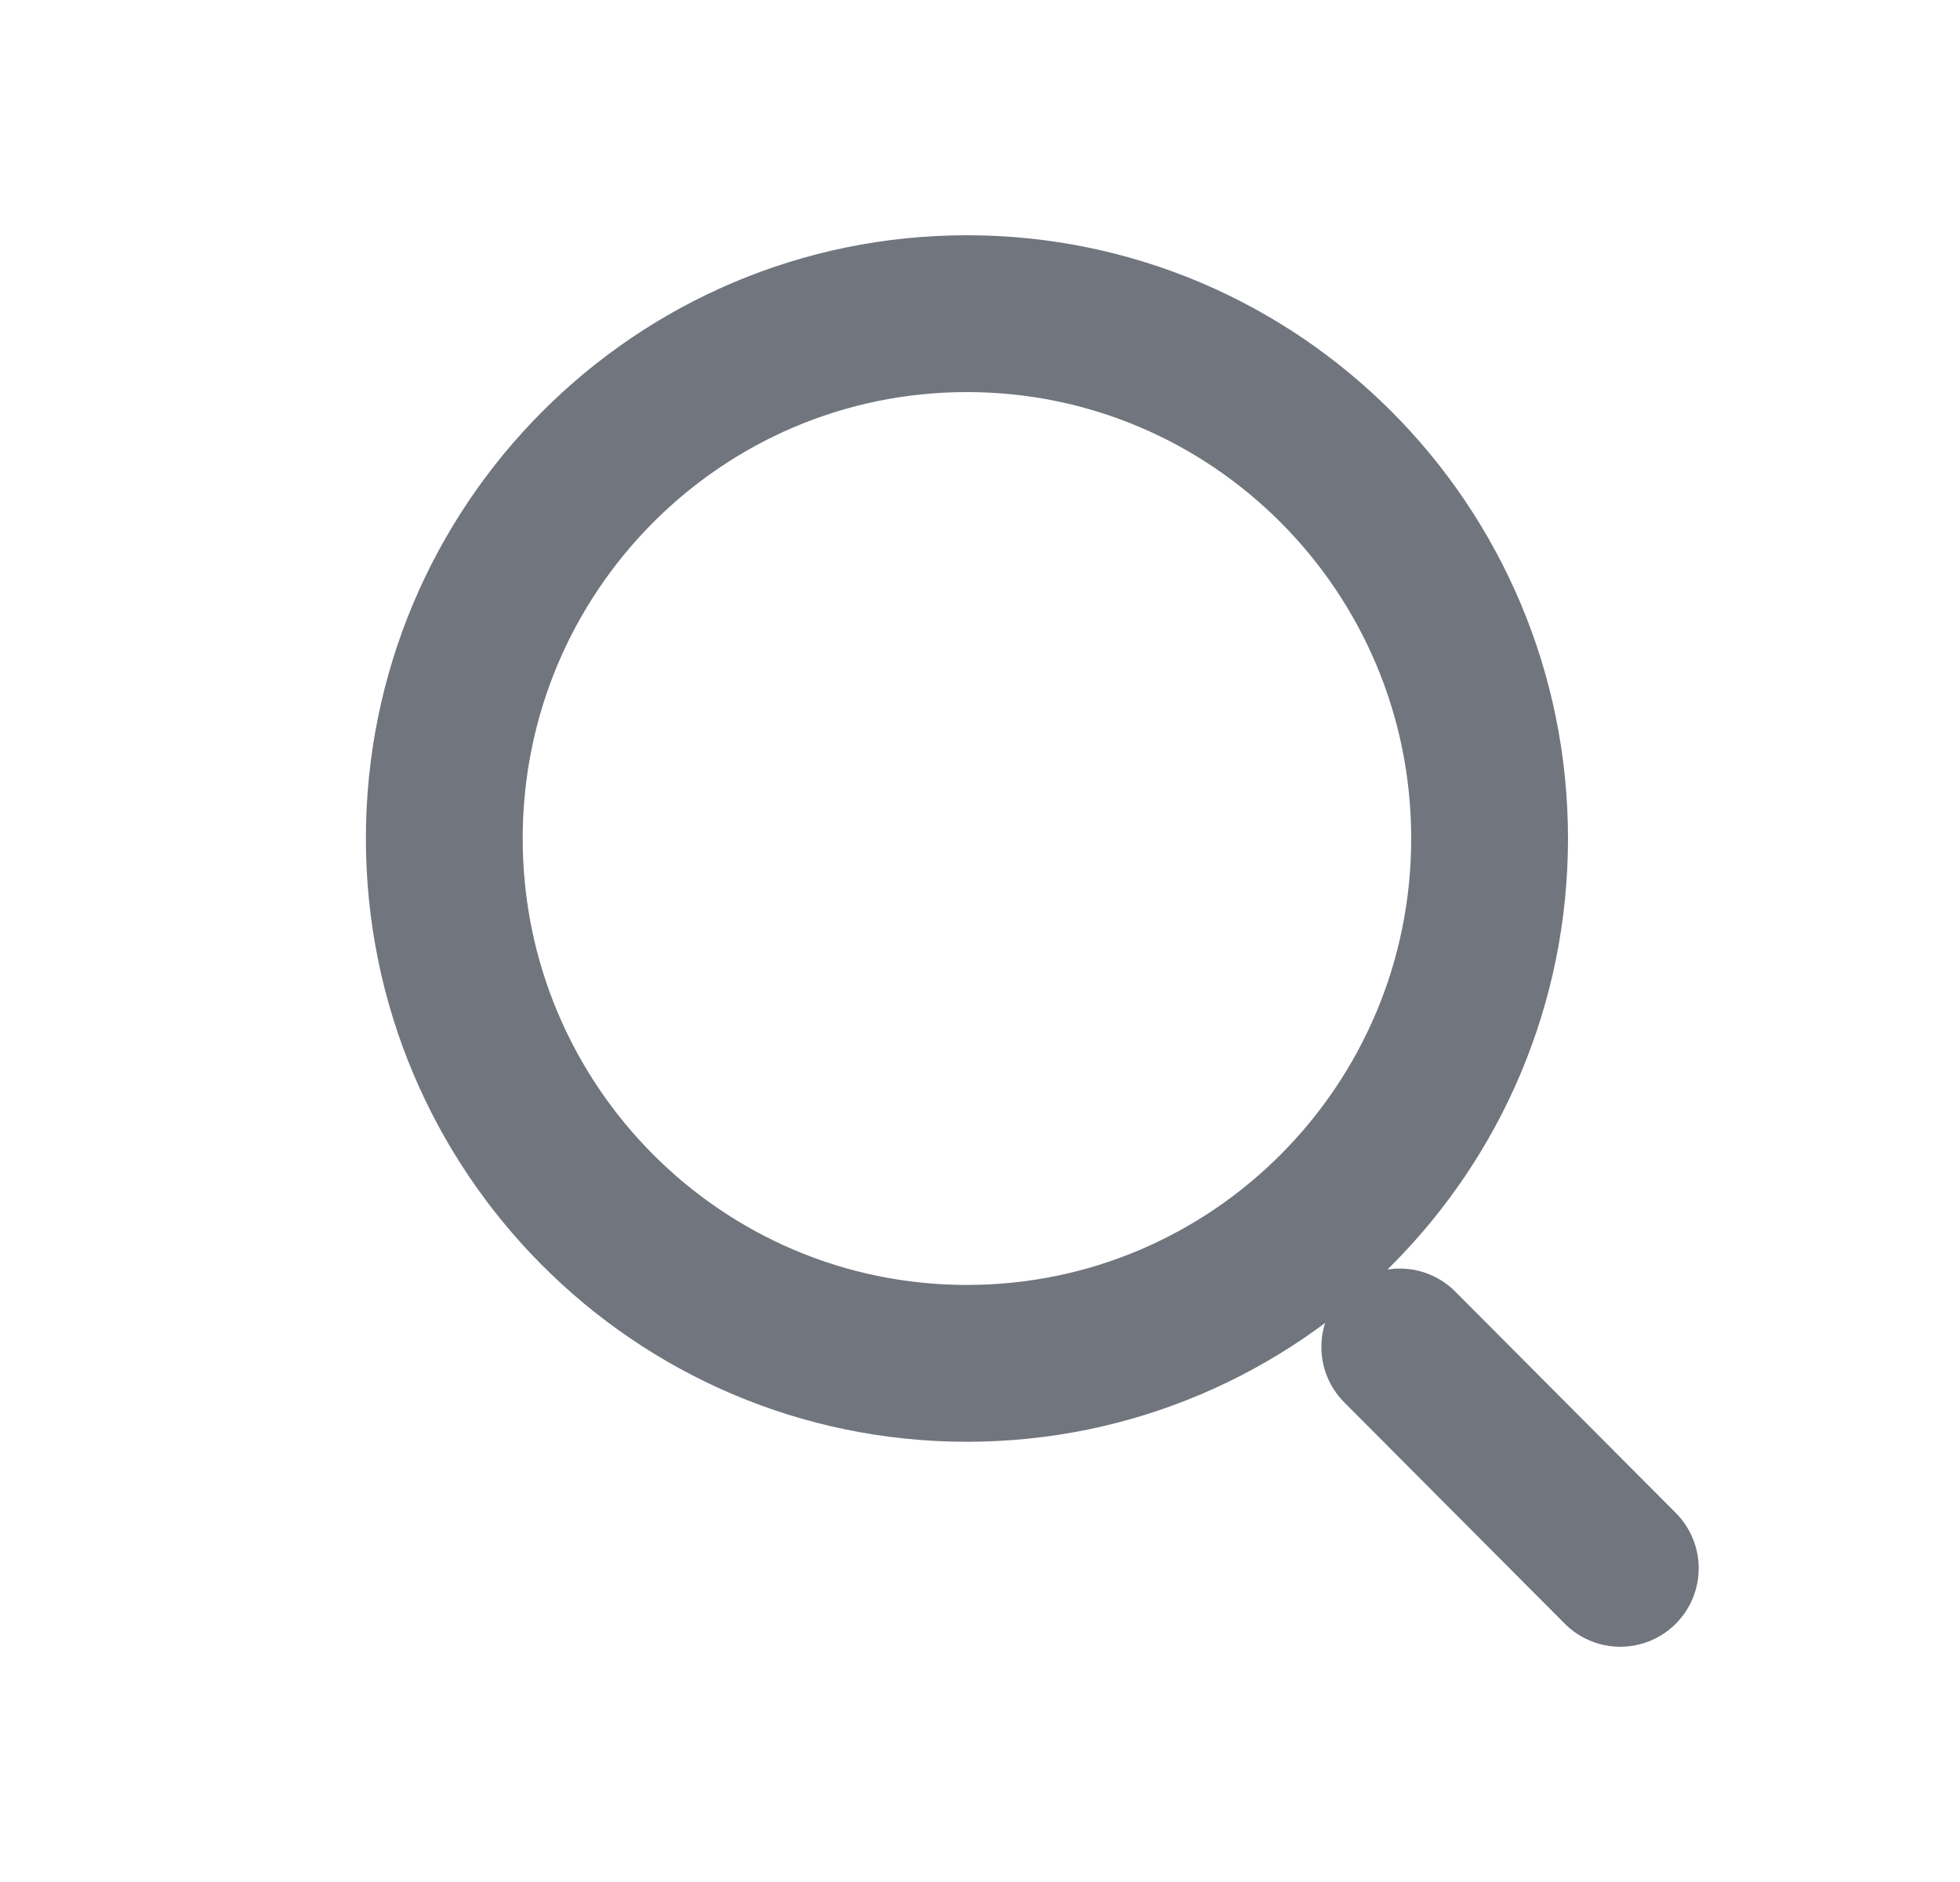 <svg width="25" height="24" viewBox="0 0 25 24" fill="none" xmlns="http://www.w3.org/2000/svg">
<path d="M17.854 17.177L20.667 20M19 10.693C19 14.389 16.015 17.386 12.333 17.386C8.651 17.386 5.667 14.389 5.667 10.693C5.667 6.996 8.651 4 12.333 4C16.015 4 19 6.996 19 10.693Z" stroke="#71757E" stroke-width="2" stroke-linecap="round"/>
</svg>
